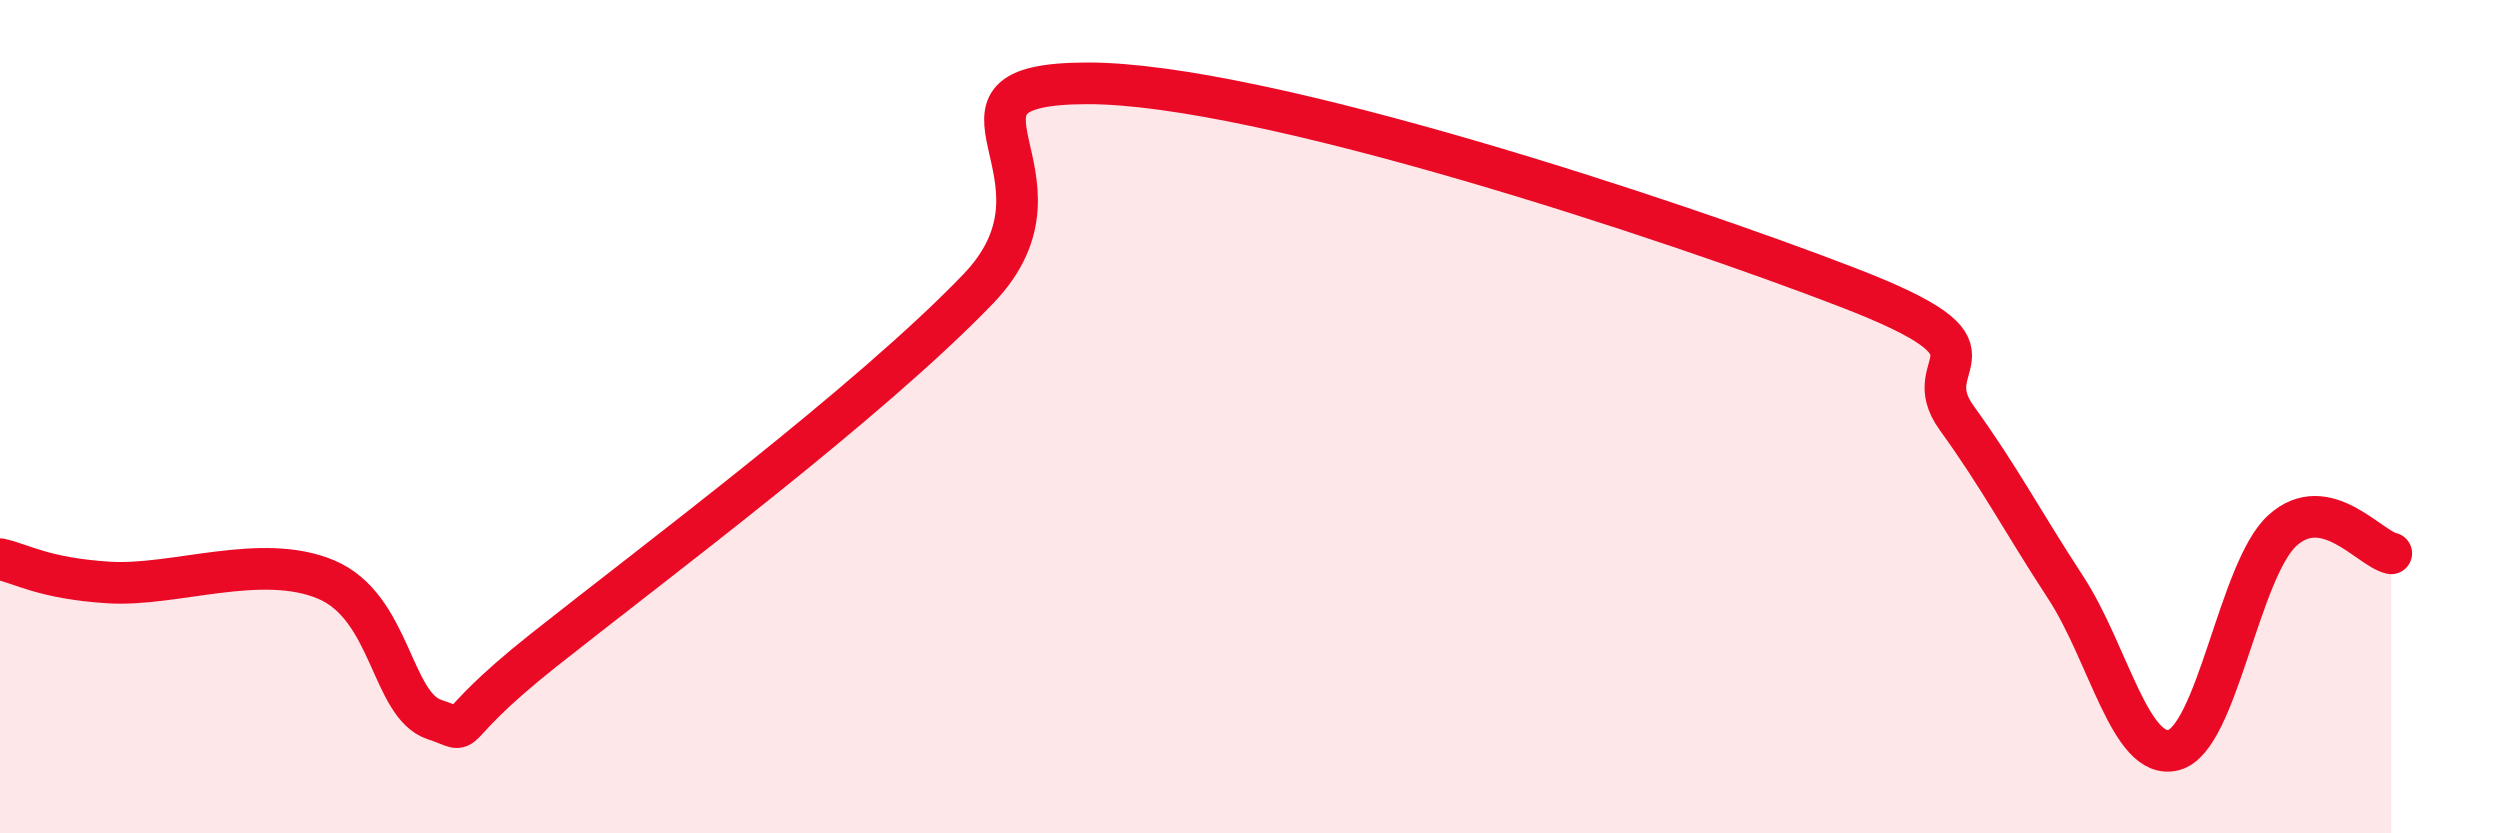 
    <svg width="60" height="20" viewBox="0 0 60 20" xmlns="http://www.w3.org/2000/svg">
      <path
        d="M 0,13.42 C 0.52,13.53 1.04,13.88 2.61,13.98 C 4.18,14.08 6.27,13.25 7.83,13.91 C 9.39,14.57 9.39,16.93 10.43,17.27 C 11.47,17.61 10.43,17.68 13.04,15.61 C 15.65,13.54 20.87,9.65 23.48,6.93 C 26.09,4.21 21.92,2.01 26.09,2 C 30.26,1.99 40.18,5.29 44.35,6.9 C 48.52,8.51 45.92,8.59 46.96,10.03 C 48,11.47 48.53,12.5 49.57,14.09 C 50.61,15.68 51.13,18.27 52.17,18 C 53.21,17.73 53.74,13.67 54.78,12.73 C 55.82,11.79 56.87,13.17 57.39,13.28L57.39 20L0 20Z"
        fill="#EB0A25"
        opacity="0.1"
        stroke-linecap="round"
        stroke-linejoin="round"
      />
      <path
        d="M 0,13.42 C 0.52,13.53 1.04,13.88 2.61,13.98 C 4.18,14.08 6.27,13.25 7.83,13.91 C 9.39,14.57 9.39,16.93 10.43,17.27 C 11.47,17.61 10.43,17.68 13.04,15.61 C 15.65,13.54 20.87,9.65 23.48,6.93 C 26.09,4.21 21.92,2.01 26.09,2 C 30.26,1.99 40.18,5.29 44.35,6.9 C 48.52,8.51 45.92,8.59 46.96,10.03 C 48,11.47 48.53,12.5 49.57,14.09 C 50.61,15.68 51.13,18.27 52.17,18 C 53.21,17.73 53.74,13.67 54.78,12.73 C 55.82,11.79 56.87,13.17 57.39,13.28"
        stroke="#EB0A25"
        stroke-width="1"
        fill="none"
        stroke-linecap="round"
        stroke-linejoin="round"
      />
    </svg>
  